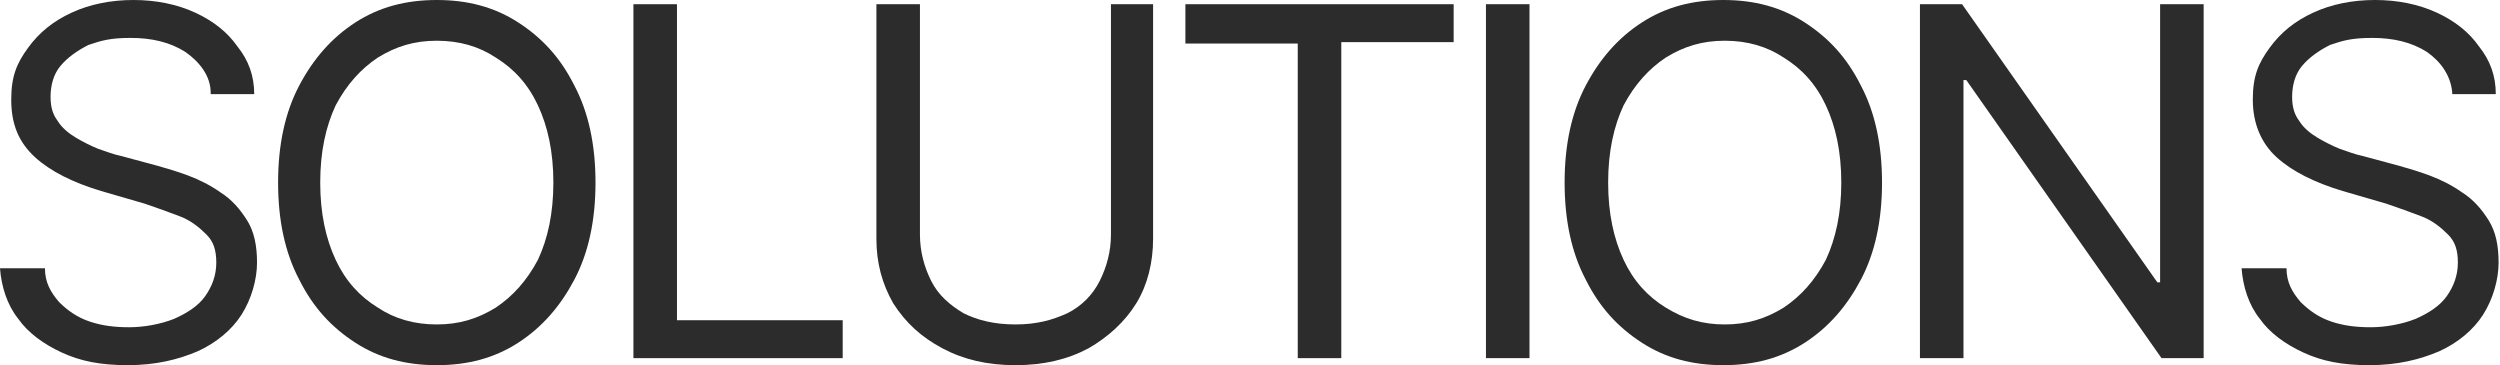 <?xml version="1.0" encoding="UTF-8"?>
<svg id="Layer_1" xmlns="http://www.w3.org/2000/svg" version="1.1" viewBox="0 0 178 26">
  <!-- Generator: Adobe Illustrator 29.1.0, SVG Export Plug-In . SVG Version: 2.1.0 Build 142)  -->
  <defs>
    <style>
      .st0 {
        fill: #2c2c2c;
      }
    </style>
  </defs>
  <path class="st0" d="M174.6,6.6c-.1-1.2-.8-2.2-1.8-2.9-1.1-.7-2.4-1-3.9-1s-2.1.2-3,.5c-.8.4-1.5.9-2,1.5s-.7,1.4-.7,2.2.2,1.3.5,1.7c.3.5.8.9,1.3,1.2s1.1.6,1.6.8c.6.2,1.1.4,1.6.5l2.6.7c.7.2,1.4.4,2.2.7.8.3,1.6.7,2.3,1.2.8.5,1.4,1.2,1.9,2,.5.8.7,1.8.7,3s-.4,2.6-1.1,3.7-1.8,2-3.1,2.6c-1.4.6-3,1-5,1s-3.4-.3-4.7-.9c-1.3-.6-2.4-1.4-3.1-2.4-.8-1-1.2-2.3-1.3-3.6h3.2c0,1,.4,1.7,1,2.4.6.6,1.3,1.1,2.2,1.4.9.3,1.8.4,2.8.4s2.2-.2,3.2-.6c.9-.4,1.7-.9,2.2-1.6s.8-1.5.8-2.4-.2-1.5-.7-2-1.1-1-1.9-1.3-1.6-.6-2.5-.9l-3.1-.9c-2-.6-3.6-1.4-4.7-2.4s-1.7-2.4-1.7-4.1.4-2.6,1.2-3.7c.8-1.1,1.8-1.9,3.1-2.5C166,.3,167.5,0,169.1,0s3.1.3,4.4.9c1.3.6,2.3,1.4,3,2.4.8,1,1.2,2.1,1.2,3.4h-3.1Z"/>
  <path class="st0" d="M156.9.3v25.2h-3l-13.9-19.8h-.2v19.8h-3.1V.3h3l13.9,19.8h.2V.3h3.1Z"/>
  <path class="st0" d="M134,13c0,2.7-.5,5-1.5,6.9s-2.3,3.4-4,4.5-3.6,1.6-5.8,1.6-4.1-.5-5.8-1.6-3-2.5-4-4.5c-1-1.9-1.5-4.2-1.5-6.9s.5-5,1.5-6.9,2.3-3.4,4-4.5C118.6.5,120.5,0,122.7,0s4.1.5,5.8,1.6c1.7,1.1,3,2.5,4,4.5,1,1.9,1.5,4.2,1.5,6.9ZM131.1,13c0-2.2-.4-4-1.1-5.5-.7-1.5-1.7-2.6-3-3.4-1.2-.8-2.6-1.2-4.2-1.2s-2.9.4-4.2,1.2c-1.2.8-2.2,1.9-3,3.4-.7,1.5-1.1,3.3-1.1,5.5s.4,4,1.1,5.5c.7,1.5,1.7,2.6,3,3.4s2.6,1.2,4.2,1.2,2.9-.4,4.2-1.2c1.2-.8,2.2-1.9,3-3.4.7-1.5,1.1-3.3,1.1-5.5Z"/>
  <path class="st0" d="M108.9.3v25.2h-3.1V.3h3.1Z"/>
  <path class="st0" d="M84.4,3.1V.3h19.1v2.7h-8v22.5h-3.1V3.1h-8Z"/>
  <path class="st0" d="M79,.3h3.1v16.7c0,1.7-.4,3.3-1.2,4.6-.8,1.3-2,2.4-3.4,3.2-1.5.8-3.2,1.2-5.2,1.2s-3.7-.4-5.2-1.2c-1.5-.8-2.6-1.8-3.5-3.2-.8-1.4-1.2-2.9-1.2-4.6V.3h3.1v16.4c0,1.2.3,2.3.8,3.3s1.3,1.7,2.3,2.3c1,.5,2.2.8,3.7.8s2.6-.3,3.7-.8c1-.5,1.8-1.3,2.3-2.3s.8-2.1.8-3.3V.3h-.1Z"/>
  <path class="st0" d="M45.1,25.6V.3h3.1v22.5h11.8v2.7h-14.9Z"/>
  <path class="st0" d="M42.4,13c0,2.7-.5,5-1.5,6.9s-2.3,3.4-4,4.5-3.6,1.6-5.8,1.6-4.1-.5-5.8-1.6-3-2.5-4-4.5c-1-1.9-1.5-4.2-1.5-6.9s.5-5,1.5-6.9,2.3-3.4,4-4.5C27,.5,28.9,0,31.1,0s4.1.5,5.8,1.6c1.7,1.1,3,2.5,4,4.5,1,1.9,1.5,4.2,1.5,6.9ZM39.4,13c0-2.2-.4-4-1.1-5.5-.7-1.5-1.7-2.6-3-3.4-1.2-.8-2.6-1.2-4.2-1.2s-2.9.4-4.2,1.2c-1.2.8-2.2,1.9-3,3.4-.7,1.5-1.1,3.3-1.1,5.5s.4,4,1.1,5.5,1.7,2.6,3,3.4c1.2.8,2.6,1.2,4.2,1.2s2.9-.4,4.2-1.2c1.2-.8,2.2-1.9,3-3.4.7-1.5,1.1-3.3,1.1-5.5Z"/>
  <path class="st0" d="M15,6.6c0-1.2-.8-2.2-1.8-2.9-1.1-.7-2.4-1-3.9-1s-2.1.2-3,.5c-.8.4-1.5.9-2,1.5s-.7,1.4-.7,2.2.2,1.3.5,1.7c.3.5.8.9,1.3,1.2s1.1.6,1.6.8c.6.2,1.1.4,1.6.5l2.6.7c.7.2,1.4.4,2.2.7.8.3,1.6.7,2.3,1.2.8.5,1.4,1.2,1.9,2,.5.8.7,1.8.7,3s-.4,2.6-1.1,3.7-1.8,2-3.1,2.6c-1.4.6-3,1-5,1s-3.4-.3-4.7-.9c-1.3-.6-2.4-1.4-3.1-2.4-.8-1-1.2-2.3-1.3-3.6h3.2c0,1,.4,1.7,1,2.4.6.6,1.3,1.1,2.2,1.4.9.3,1.8.4,2.8.4s2.2-.2,3.2-.6c.9-.4,1.7-.9,2.2-1.6s.8-1.5.8-2.4-.2-1.5-.7-2-1.1-1-1.9-1.3-1.6-.6-2.5-.9l-3.1-.9c-2-.6-3.6-1.4-4.7-2.4-1.2-1.1-1.7-2.4-1.7-4.1s.4-2.6,1.2-3.7c.8-1.1,1.8-1.9,3.1-2.5C6.4.3,7.9,0,9.5,0s3.1.3,4.4.9c1.3.6,2.3,1.4,3,2.4.8,1,1.2,2.1,1.2,3.4h-3.1Z"/>
</svg>